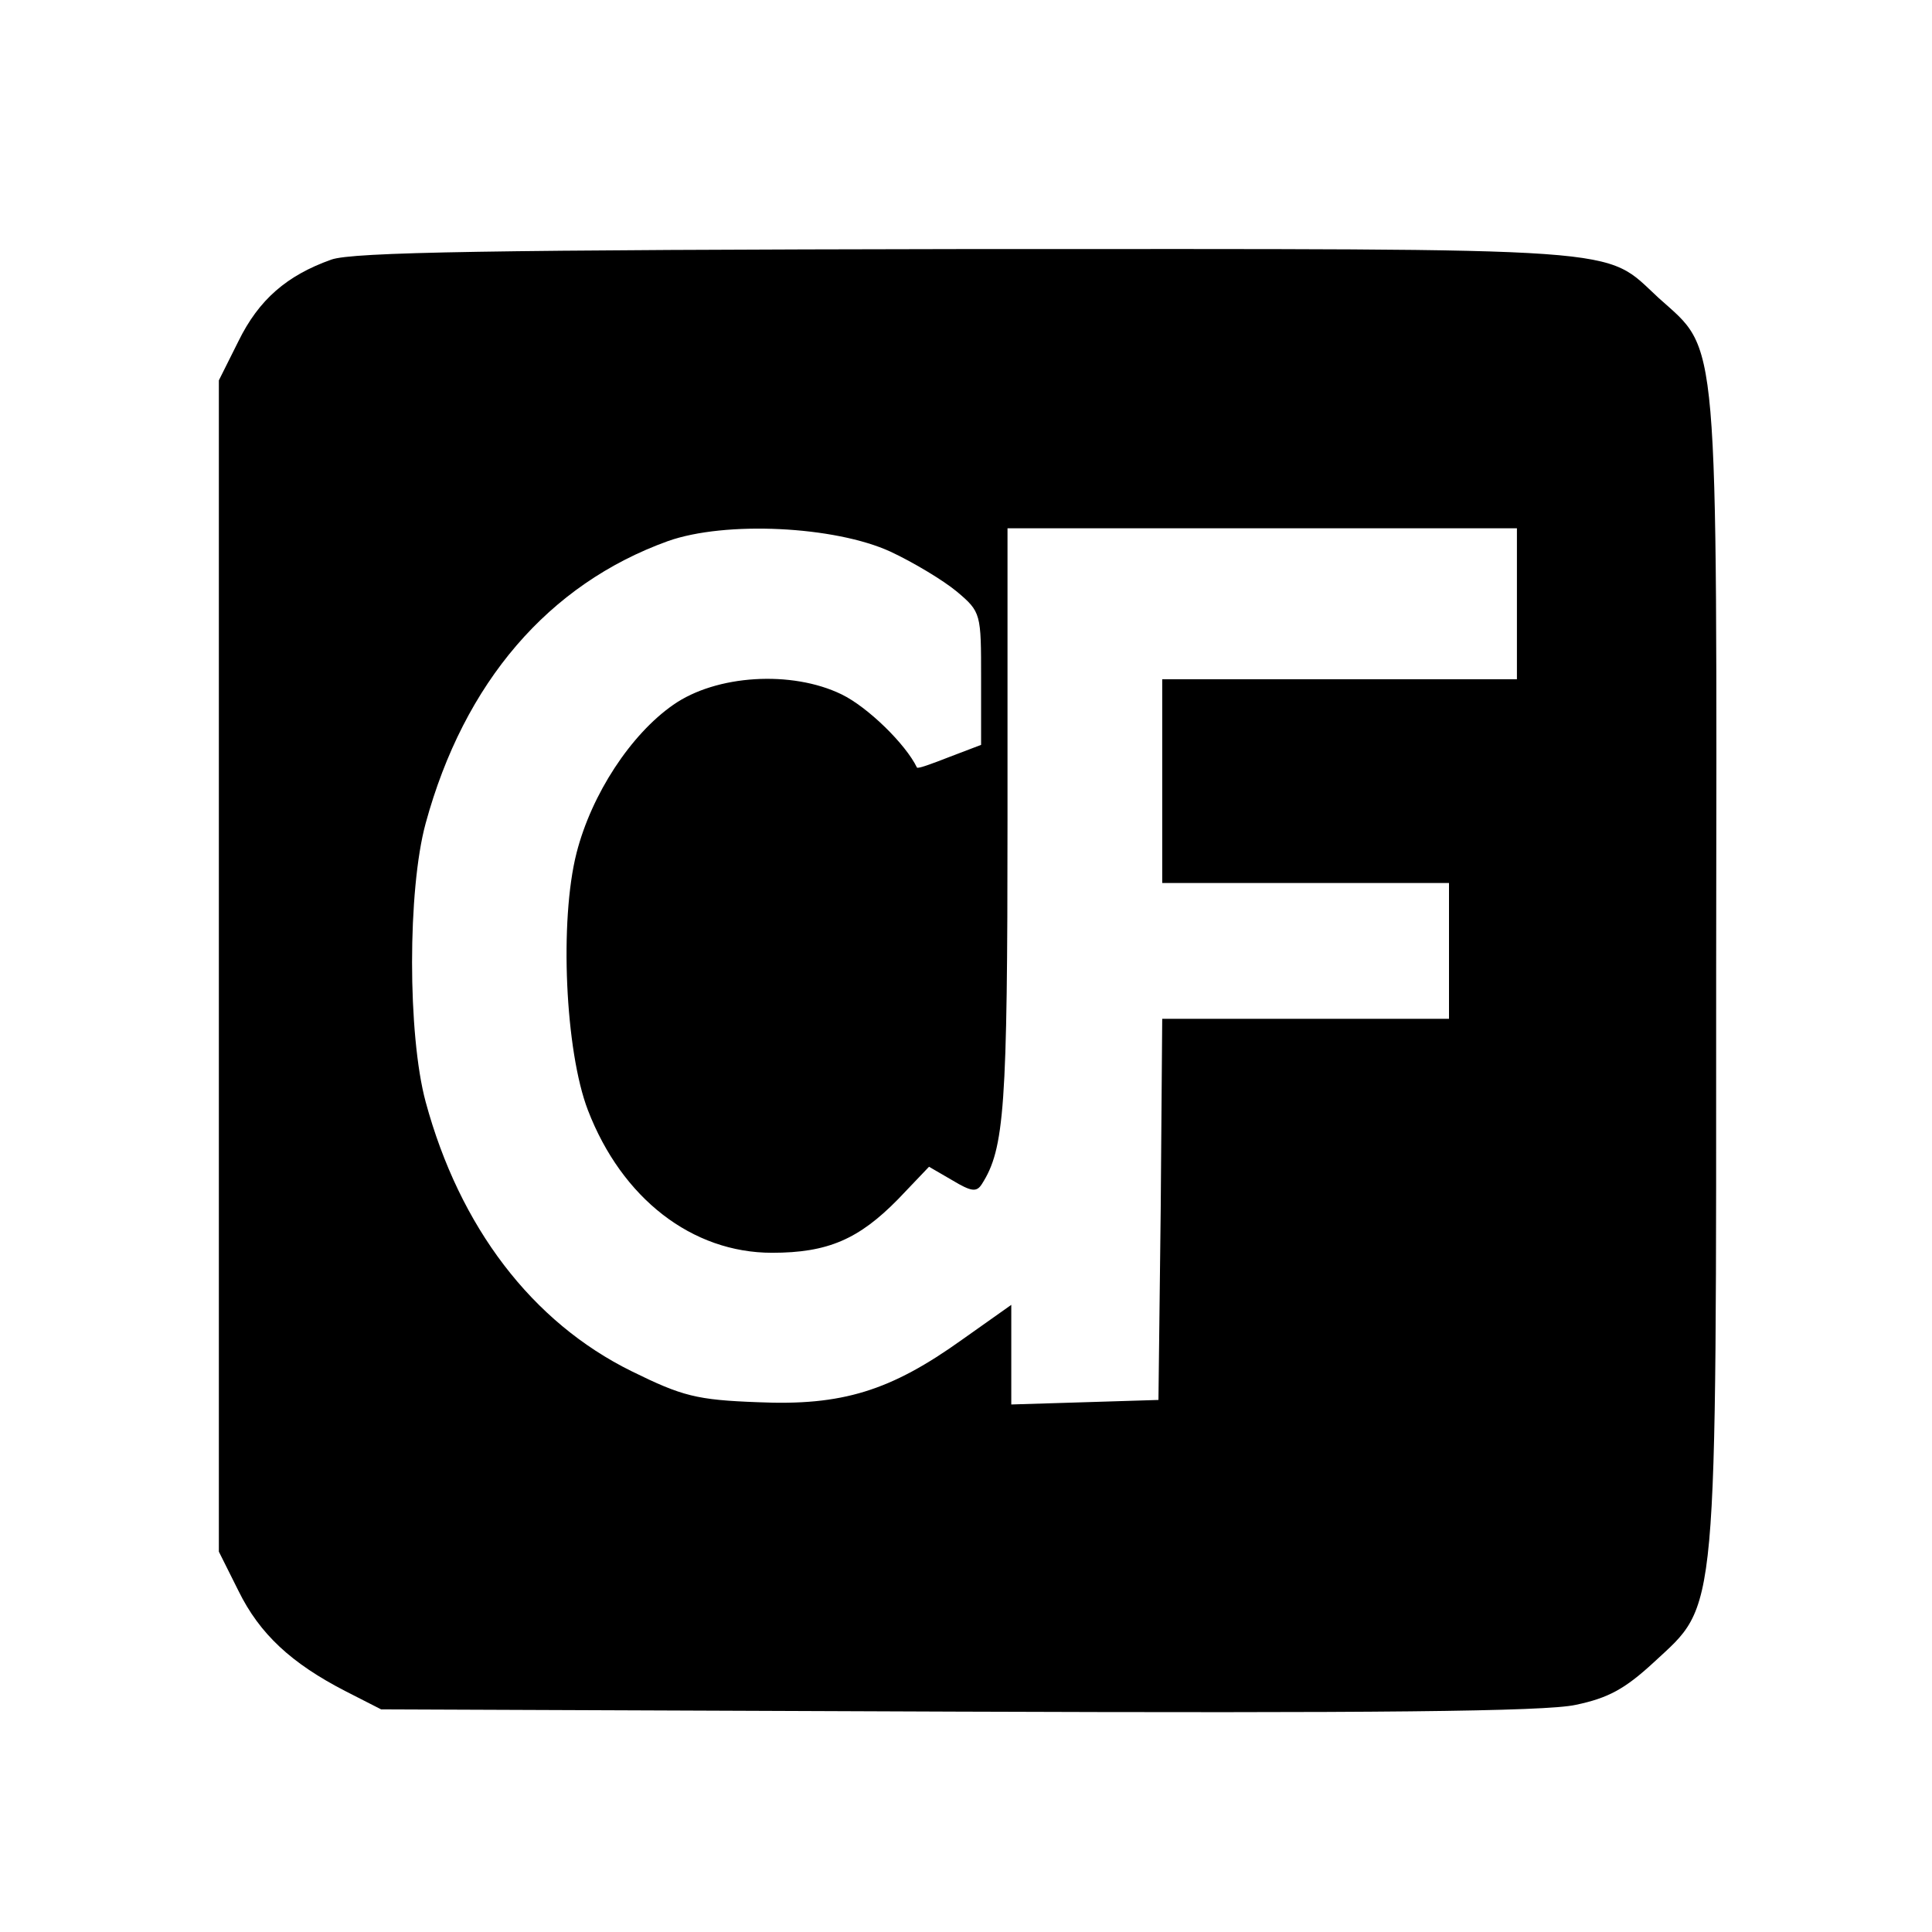 <?xml version="1.0" standalone="no"?>
<!DOCTYPE svg PUBLIC "-//W3C//DTD SVG 20010904//EN"
 "http://www.w3.org/TR/2001/REC-SVG-20010904/DTD/svg10.dtd">
<svg version="1.0" xmlns="http://www.w3.org/2000/svg"
 width="256pt" height="256pt" viewBox="0 0 256 256"
 preserveAspectRatio="xMidYMid meet">

<g transform="translate(0,256) scale(0.1,-0.1)"
fill="#000000" stroke="none">
<path d="M439 2216 c-59 -21 -96 -53 -123 -108 l-26 -52 0 -776 0 -776 26 -52
c28 -57 70 -96 142 -133 l47 -24 764 -3 c547 -2 779 0 819 9 43 9 65 21 103
56 86 80 83 45 83 918 1 857 4 818 -76 890 -75 69 -24 65 -915 65 -634 -1
-816 -4 -844 -14z m741 -387 c30 -14 70 -38 88 -53 32 -27 32 -29 32 -115 l0
-88 -42 -16 c-23 -9 -42 -16 -43 -14 -15 31 -65 80 -100 97 -66 32 -166 26
-223 -14 -56 -39 -108 -118 -128 -196 -23 -90 -15 -263 15 -341 45 -117 138
-189 244 -189 74 0 115 18 167 71 l41 43 31 -18 c25 -15 32 -16 39 -5 30 47
34 101 34 482 l0 387 337 0 338 0 0 -100 0 -100 -235 0 -235 0 0 -135 0 -135
190 0 190 0 0 -90 0 -90 -190 0 -190 0 -2 -252 -3 -253 -97 -3 -98 -3 0 66 0
66 -65 -46 c-95 -68 -159 -88 -271 -83 -81 3 -100 8 -167 41 -132 65 -228 191
-273 357 -24 89 -24 281 0 369 51 187 163 317 321 374 76 27 221 20 295 -14z"/>
</g>
</svg>
